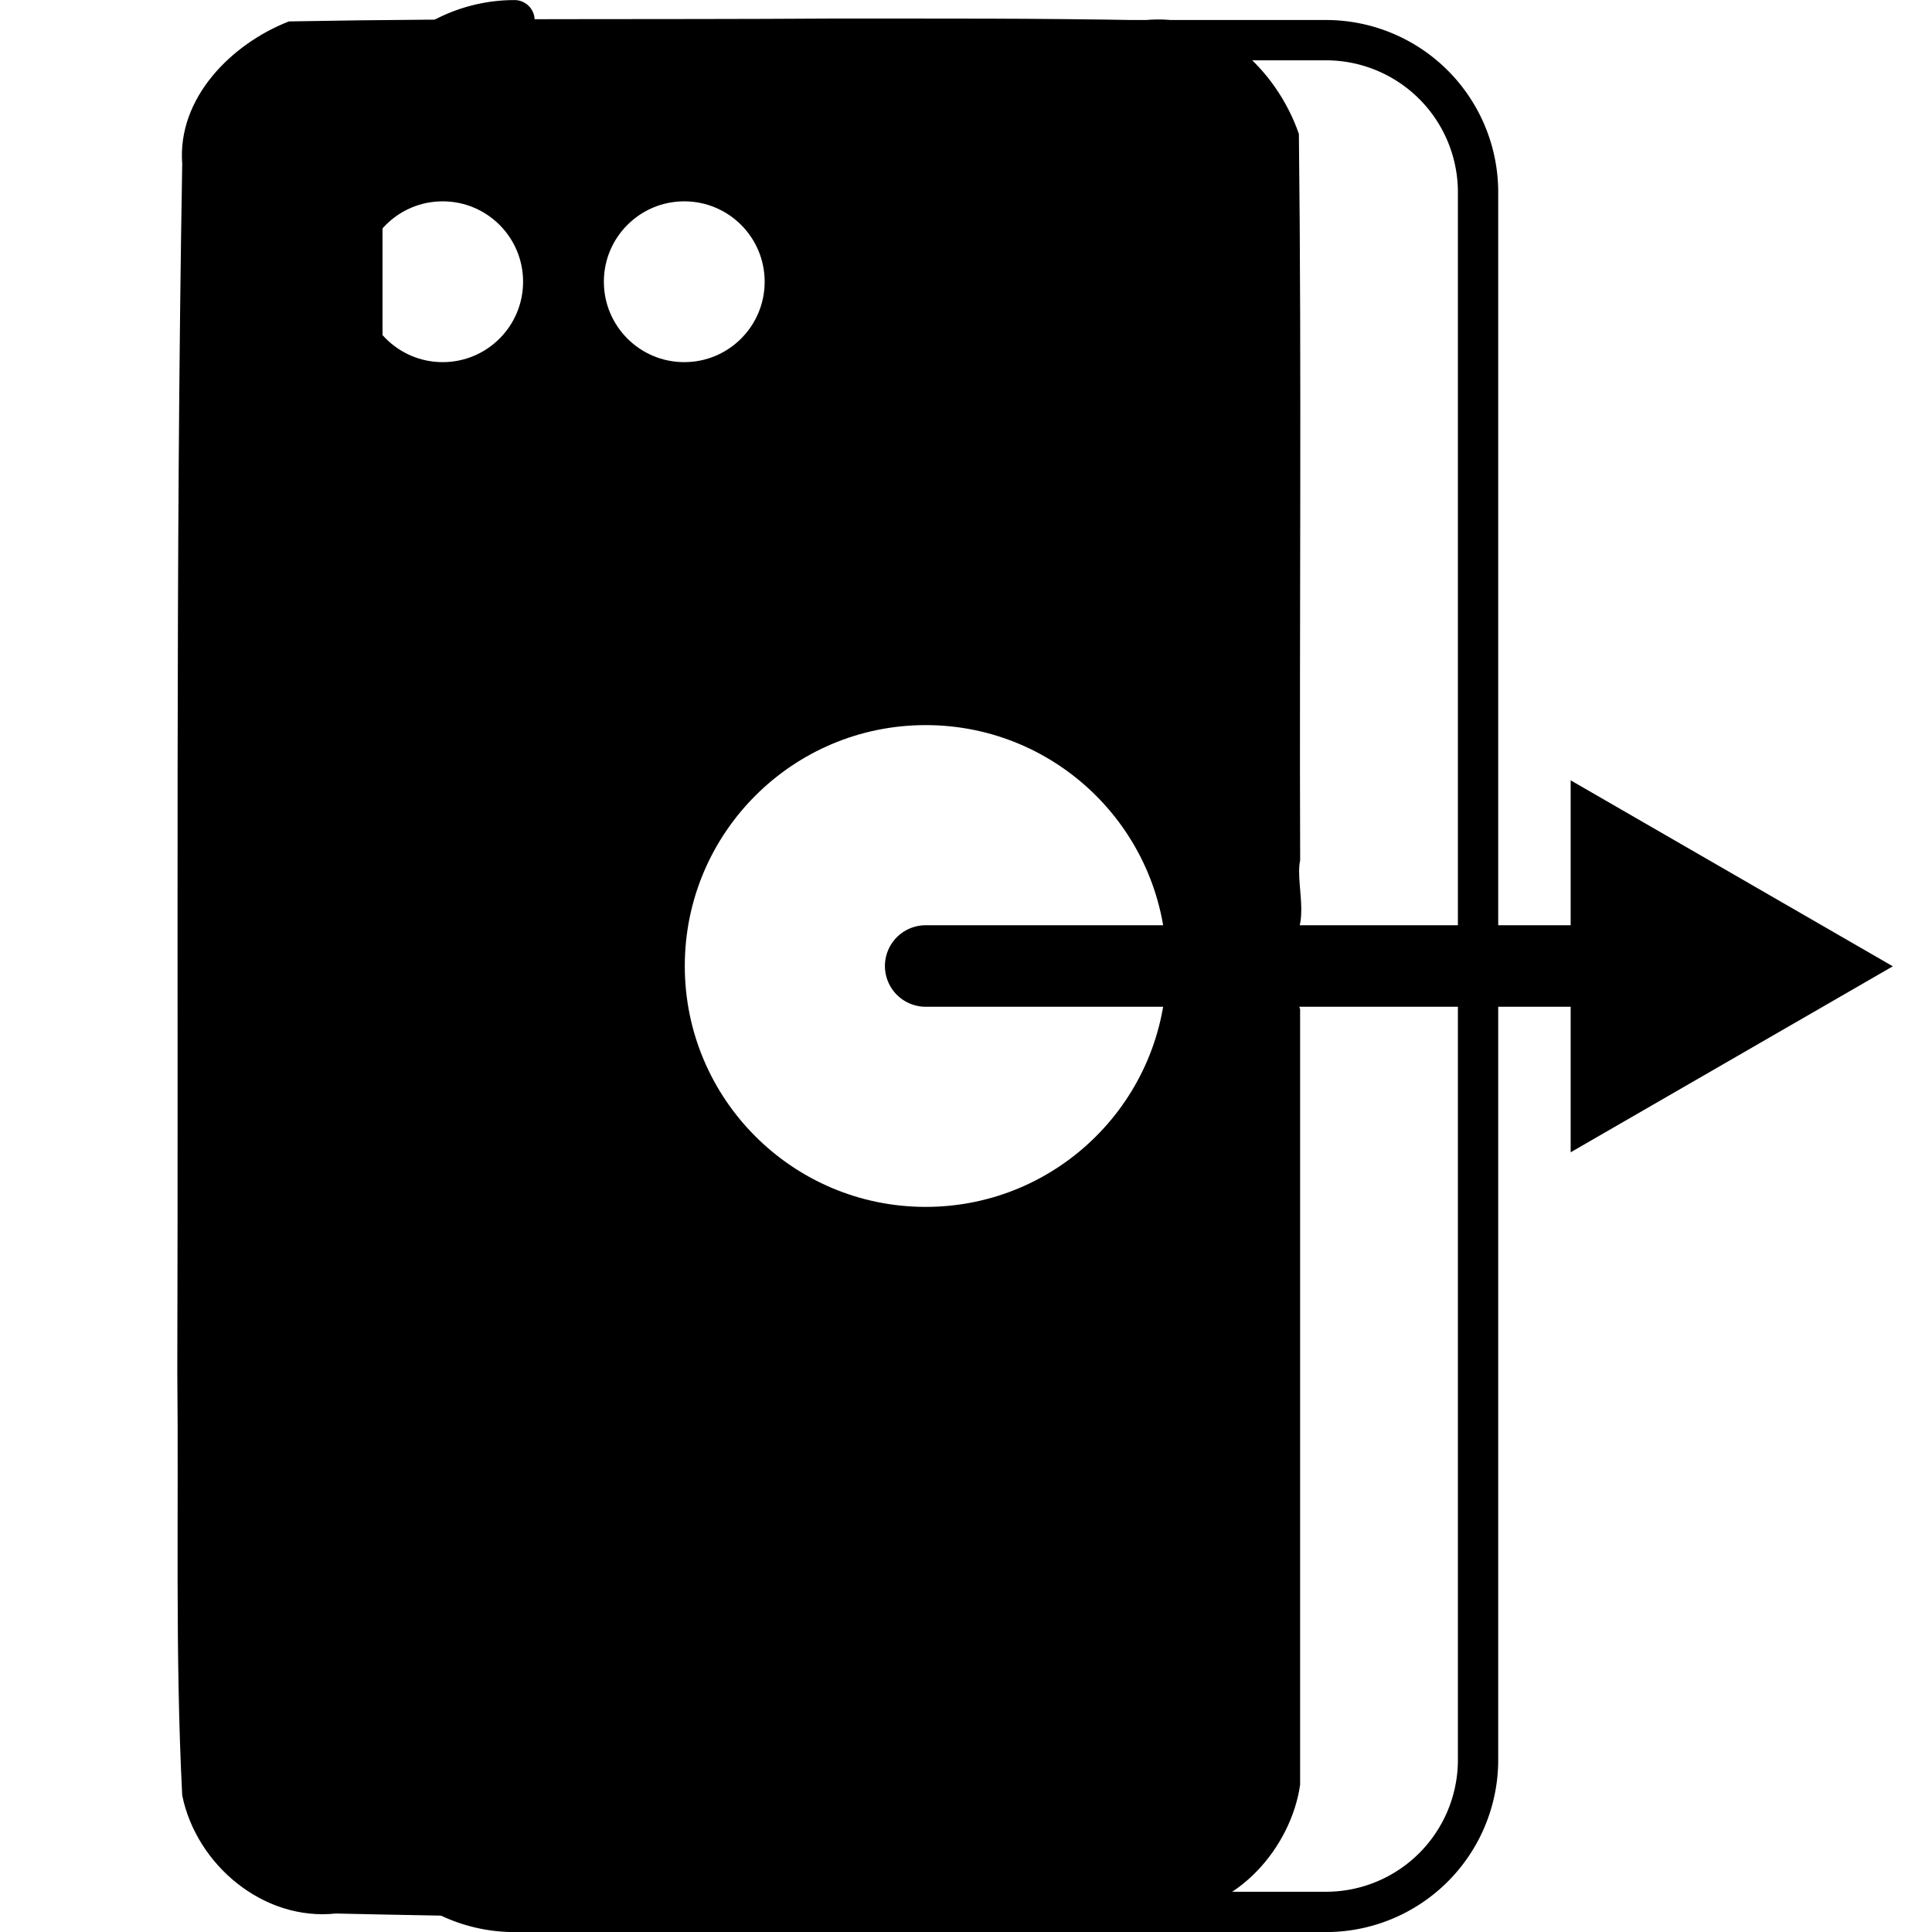 <?xml version="1.0" encoding="UTF-8" standalone="no"?>
<!-- Created with Inkscape (http://www.inkscape.org/) -->

<svg
   width="48"
   height="48"
   viewBox="0 0 12.7 12.7"
   version="1.1"
   id="svg3765"
   inkscape:version="1.1.2 (0a00cf5339, 2022-02-04)"
   sodipodi:docname="output_slot_3.svg"
   xmlns:inkscape="http://www.inkscape.org/namespaces/inkscape"
   xmlns:sodipodi="http://sodipodi.sourceforge.net/DTD/sodipodi-0.dtd"
   xmlns="http://www.w3.org/2000/svg"
   xmlns:svg="http://www.w3.org/2000/svg">
  <sodipodi:namedview
     id="namedview3767"
     pagecolor="#505050"
     bordercolor="#eeeeee"
     borderopacity="1"
     inkscape:pageshadow="0"
     inkscape:pageopacity="0"
     inkscape:pagecheckerboard="0"
     inkscape:document-units="px"
     showgrid="false"
     units="px"
     showguides="true"
     inkscape:guide-bbox="true"
     inkscape:snap-object-midpoints="true"
     inkscape:snap-intersection-paths="true"
     inkscape:snap-bbox="true"
     inkscape:bbox-nodes="true"
     inkscape:bbox-paths="true"
     inkscape:snap-bbox-edge-midpoints="true"
     inkscape:snap-bbox-midpoints="true"
     inkscape:object-paths="true"
     inkscape:snap-smooth-nodes="true"
     inkscape:snap-midpoints="true"
     inkscape:snap-center="true"
     inkscape:snap-text-baseline="true"
     inkscape:snap-grids="false"
     inkscape:zoom="5.6568543"
     inkscape:cx="33.14563"
     inkscape:cy="15.379572"
     inkscape:window-width="1920"
     inkscape:window-height="1012"
     inkscape:window-x="0"
     inkscape:window-y="0"
     inkscape:window-maximized="1"
     inkscape:current-layer="layer1">
    <sodipodi:guide
       position="6.35,6.35"
       orientation="0,-1"
       id="guide5514" />
    <sodipodi:guide
       position="10.83,6.35"
       orientation="1,0"
       id="guide6034" />
    <sodipodi:guide
       position="3.704,10.848"
       orientation="1,0"
       id="guide1629" />
  </sodipodi:namedview>
  <defs
     id="defs3762">
    <inkscape:path-effect
       effect="fillet_chamfer"
       id="path-effect8733"
       is_visible="false"
       lpeversion="1"
       satellites_param="F,0,0,1,0,0,0,1 @ F,0,0,1,0,0.256,0,1 @ F,0,0,1,0,0.214,0,1"
       unit="px"
       method="auto"
       mode="F"
       radius="1"
       chamfer_steps="1"
       flexible="false"
       use_knot_distance="true"
       apply_no_radius="true"
       apply_with_radius="true"
       only_selected="false"
       hide_knots="false" />
    <inkscape:path-effect
       effect="fillet_chamfer"
       id="path-effect4166"
       is_visible="true"
       lpeversion="1"
       satellites_param="F,0,0,1,0,1,0,1 @ F,0,0,1,0,1,0,1 @ F,0,0,1,0,1,0,1 @ F,0,0,1,0,1,0,1"
       unit="px"
       method="auto"
       mode="F"
       radius="1"
       chamfer_steps="1"
       flexible="false"
       use_knot_distance="true"
       apply_no_radius="true"
       apply_with_radius="true"
       only_selected="false"
       hide_knots="false" />
  </defs>
  <g
     inkscape:label="Layer 1"
     inkscape:groupmode="layer"
     id="layer1">
    <path
       style="fill:none;fill-opacity:1;stroke:#000000;stroke-width:0.265;stroke-linecap:round;stroke-linejoin:round;stroke-miterlimit:4;stroke-dasharray:none;stroke-opacity:1;paint-order:markers stroke fill"
       id="rect4021"
       width="7.334"
       height="12.435"
       x="1.191"
       y="0.132"
       inkscape:path-effect="#path-effect4166"
       d="m 2.191,0.132 h 5.334 a 1,1 45 0 1 1,1 V 11.568 a 1,1 135 0 1 -1,1 l -5.334,0 a 1,1 45 0 1 -1,-1 l 0,-10.435 a 1,1 135 0 1 1,-1 z"
       sodipodi:type="rect" />
    <ellipse
       style="fill:none;fill-opacity:1;stroke:#000000;stroke-width:0.269;stroke-linecap:round;stroke-linejoin:round;stroke-miterlimit:4;stroke-dasharray:none;stroke-opacity:1;paint-order:markers stroke fill"
       id="path4394"
       cx="6.085"
       cy="6.35"
       rx="1.718"
       ry="1.718" />
    <path
       style="fill:none;stroke:#000000;stroke-width:0.536;stroke-linecap:round;stroke-linejoin:round;stroke-miterlimit:4;stroke-dasharray:none;stroke-opacity:1"
       d="M 6.085,6.35 H 10.69"
       id="path4568"
       sodipodi:nodetypes="cc" />
    <path
       sodipodi:type="star"
       style="fill:#000000;fill-opacity:1;stroke:#000000;stroke-width:1;stroke-linecap:butt;stroke-linejoin:miter;stroke-miterlimit:4;stroke-dasharray:none;stroke-opacity:1;paint-order:markers stroke fill"
       id="path7183"
       inkscape:flatsided="true"
       sodipodi:sides="3"
       sodipodi:cx="39.967075"
       sodipodi:cy="14.00003"
       sodipodi:r1="2.0356889"
       sodipodi:r2="1.0178446"
       sodipodi:arg1="-1.0471287e-14"
       sodipodi:arg2="1.0471976"
       inkscape:rounded="0"
       inkscape:randomized="0"
       transform="matrix(0.465,0,0,0.465,-7.554,-0.158)"
       inkscape:transform-center-x="-0.23656756"
       d="m 42.003,14 -3.054,1.763 0,-3.526 z" />
    <g
       id="g4733">
      <ellipse
         style="fill:none;stroke:#000000;stroke-width:0.265;stroke-miterlimit:4;stroke-dasharray:none;paint-order:markers stroke fill;fill-opacity:1"
         id="path1658"
         cx="2.91"
         cy="1.852"
         rx="0.661"
         ry="0.661" />
      <ellipse
         style="fill:none;stroke:#000000;stroke-width:0.265;stroke-miterlimit:4;stroke-dasharray:none;paint-order:markers stroke fill;fill-opacity:1"
         id="path1658-3"
         cx="4.498"
         cy="1.852"
         rx="0.661"
         ry="0.661" />
    </g>
    <path
       style="fill:#000000;stroke:#000000;stroke-width:0.25;paint-order:markers stroke fill"
       d="M 20.651,0.585 C 16.165,0.615 11.669,0.572 7.19,0.656 5.827,1.196 4.521,2.488 4.645,4.062 4.474,14.054 4.552,24.049 4.523,34.042 c 0.036,3.491 -0.056,6.99 0.121,10.477 0.343,1.66 1.95,3.011 3.68,2.822 6.895,0.155 13.798,0.183 20.692,-0.036 1.6,-0.039 2.891,-1.553 3.109,-3.041 0,-6.404 0,-12.808 0,-19.212 -0.267,-0.893 -1.42,-0.322 -2.101,-0.429 -0.862,0.173 -0.601,1.321 -1.02,1.933 -1.076,2.5 -3.807,4.235 -6.52,3.933 -3.397,-0.149 -6.35,-3.511 -5.964,-6.945 0.111,-3.857 4.231,-6.89 7.951,-5.891 2.54,0.587 4.595,2.769 5.011,5.347 0.43,0.7 1.434,0.285 2.122,0.45 0.913,-0.238 0.38,-1.436 0.522,-2.125 C 32.105,15.332 32.165,9.331 32.095,3.345 31.56,1.816 30.115,0.415 28.384,0.63 25.807,0.574 23.229,0.588 20.651,0.585 Z M 11.095,4.511 c 1.169,-0.034 1.952,0.93 2.551,1.797 0.744,0.486 1.04,-0.611 1.48,-0.982 1.235,-1.484 4.051,-0.839 4.324,1.146 0.393,1.574 -1.009,3.221 -2.637,3.013 C 15.681,9.476 14.942,8.53 14.354,7.693 13.612,7.213 13.322,8.292 12.861,8.655 11.851,9.913 9.694,9.765 8.88,8.362 7.845,6.848 8.978,4.475 10.865,4.512 c 0.076,2.413e-4 0.153,-0.007 0.229,-0.002 z"
       id="path1315"
       transform="scale(0.265)" />
    <path
       style="fill:none;stroke:#000000;stroke-width:0.265;stroke-linecap:butt;stroke-linejoin:miter;stroke-miterlimit:4;stroke-dasharray:none;stroke-opacity:1"
       d="M 3.704,1.191 V 2.514"
       id="path1664" />
  </g>
</svg>
